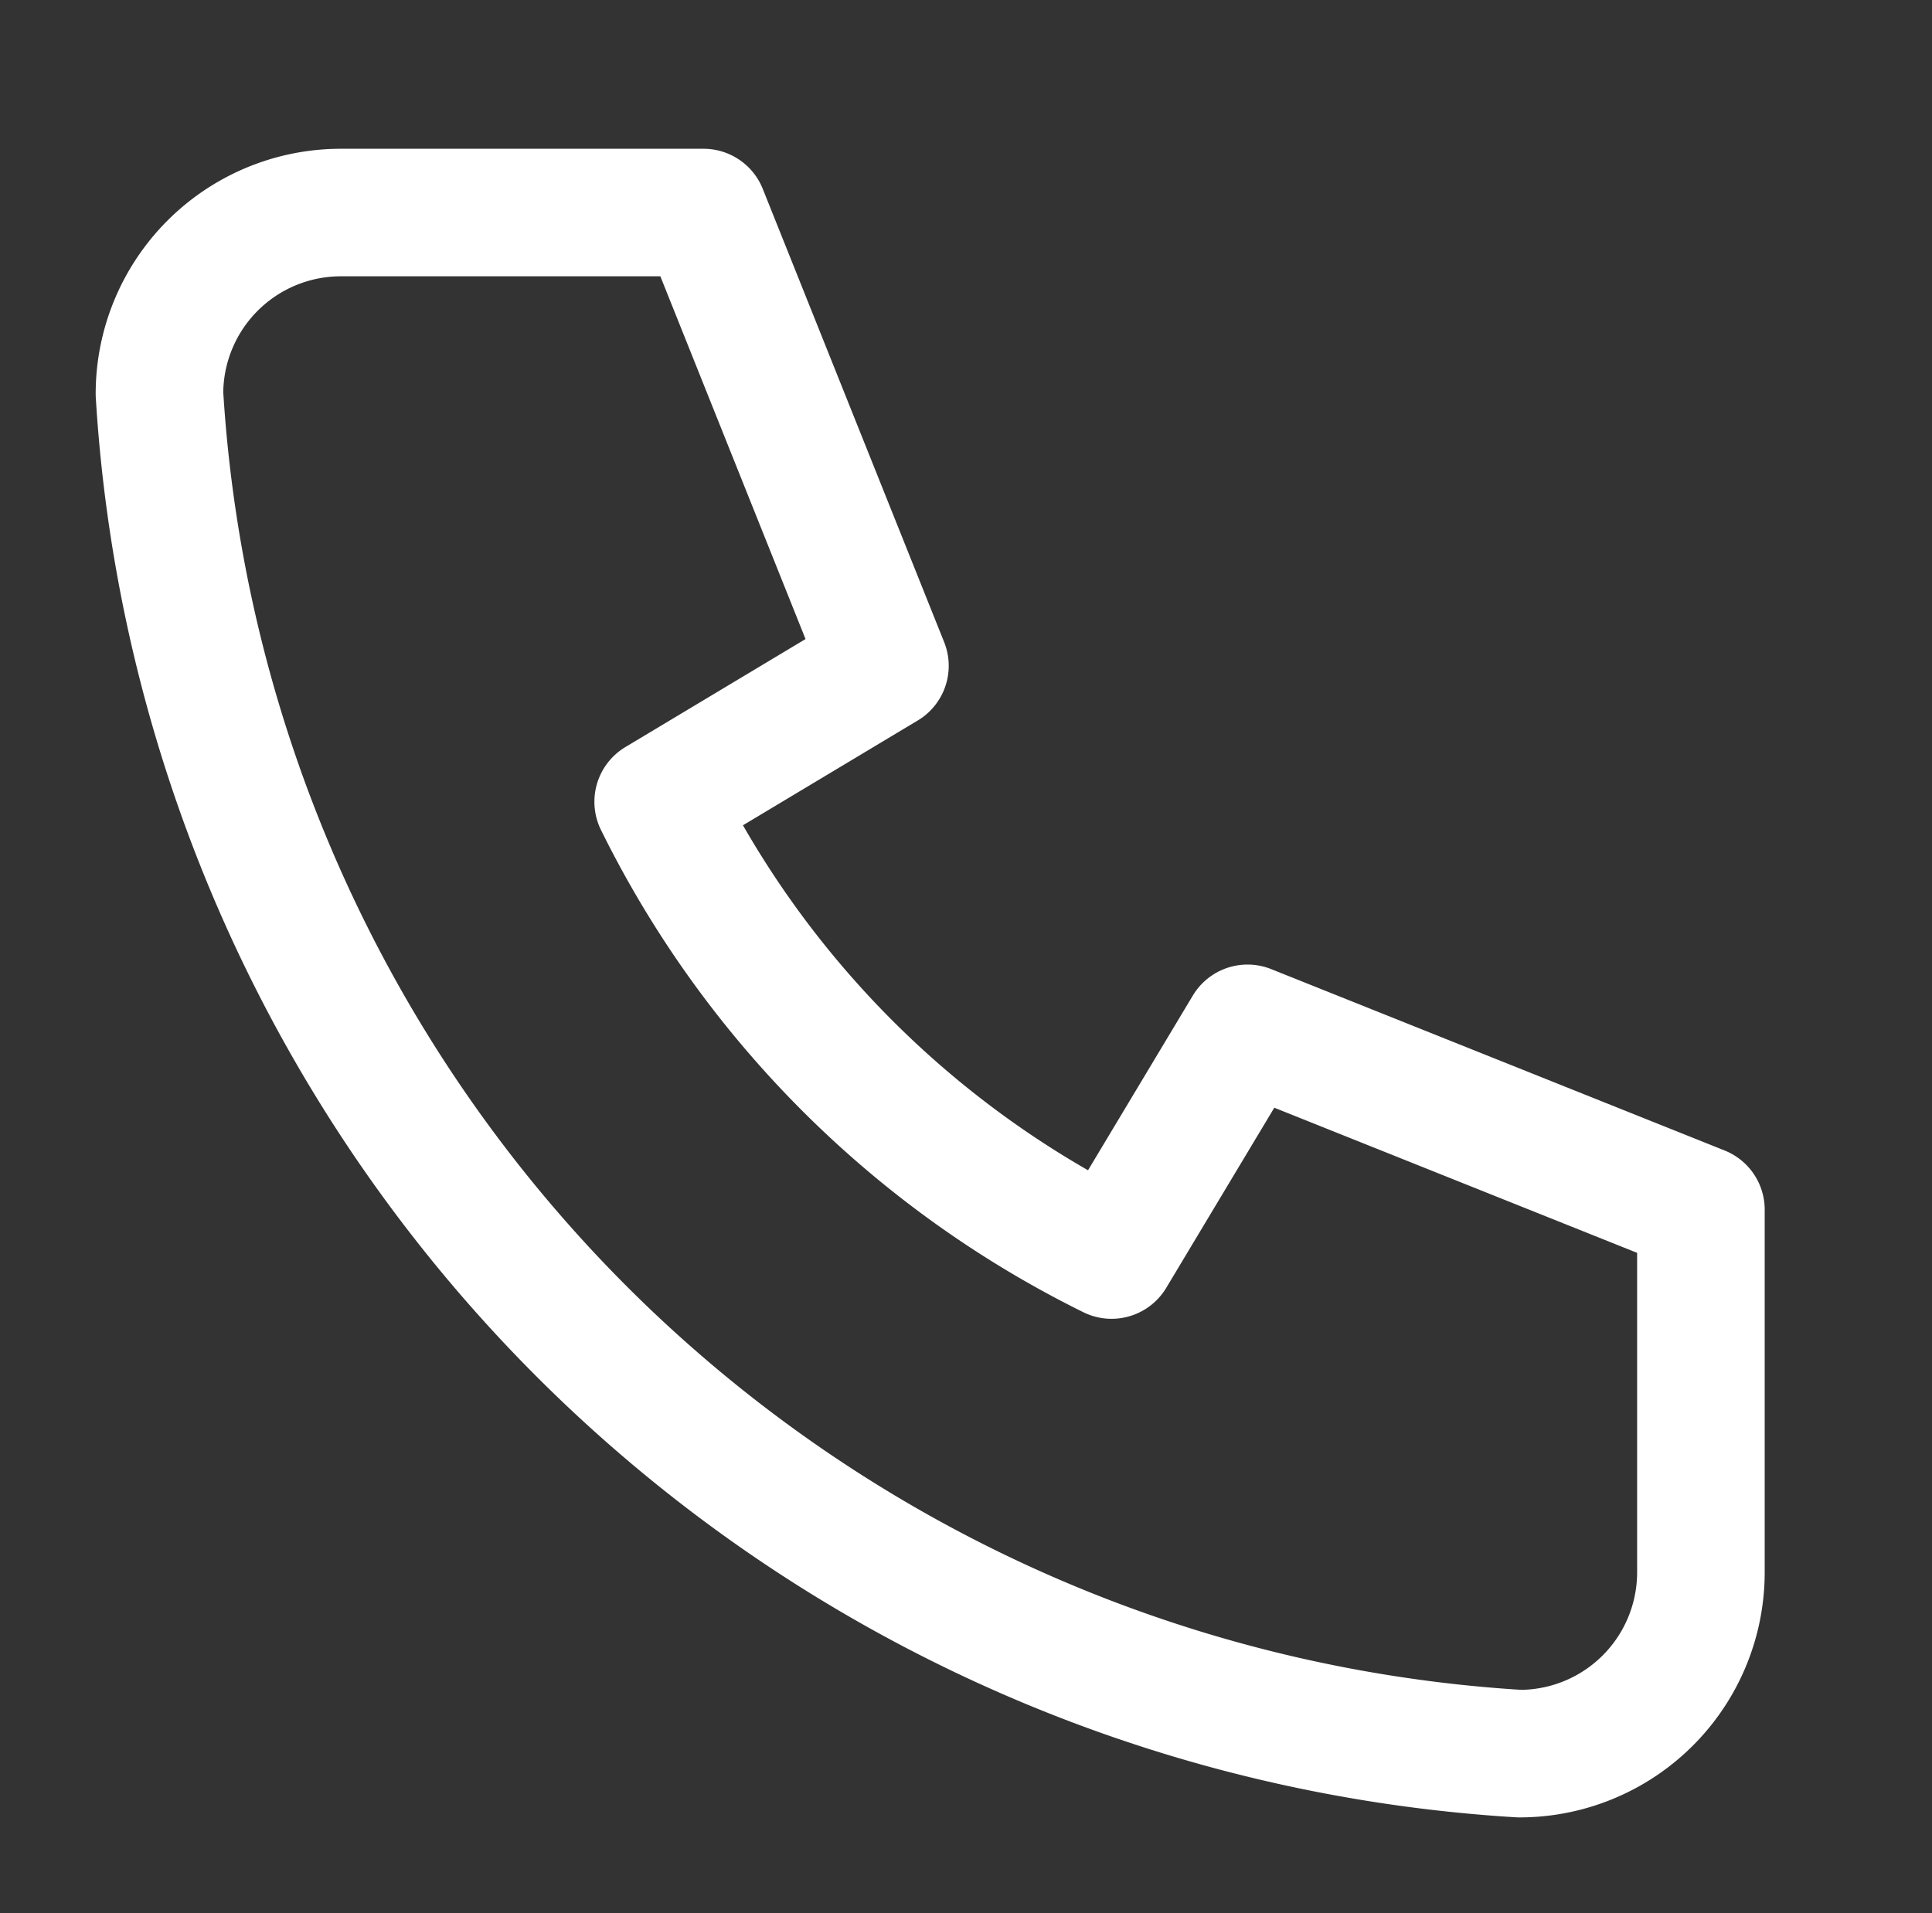 <?xml version="1.0" encoding="UTF-8"?>
<svg xmlns="http://www.w3.org/2000/svg" id="Gruppe_104" data-name="Gruppe 104" width="30.29" height="30" viewBox="0 0 30.29 30">
  <rect x="0" y="0" width="30.29" height="30" fill="#333333" stroke="none"/>
  <g id="Icon">
    <rect id="Area" width="30" height="30" transform="translate(0.29)" fill="#fff" opacity="0"></rect>
    <g id="Icon-2" data-name="Icon">
      <path id="_9023da17-7840-4d1c-8835-4039e2132b76" data-name="9023da17-7840-4d1c-8835-4039e2132b76" d="M0,0H30V30H0Z" fill="none"></path>
      <path id="afd49cac-e565-4170-892f-aa83b65e0875" d="M5.344,3.333h5.686l2.844,7.108-3.555,2.132a15.642,15.642,0,0,0,7.108,7.108l2.132-3.555,7.108,2.844v5.686A2.844,2.844,0,0,1,23.823,27.5,22.745,22.745,0,0,1,2.5,6.177,2.844,2.844,0,0,1,5.344,3.333" transform="translate(0)" fill="none" stroke="#fff" stroke-linecap="round" stroke-linejoin="round" stroke-width="2"></path>
    </g>
  </g>
</svg>
